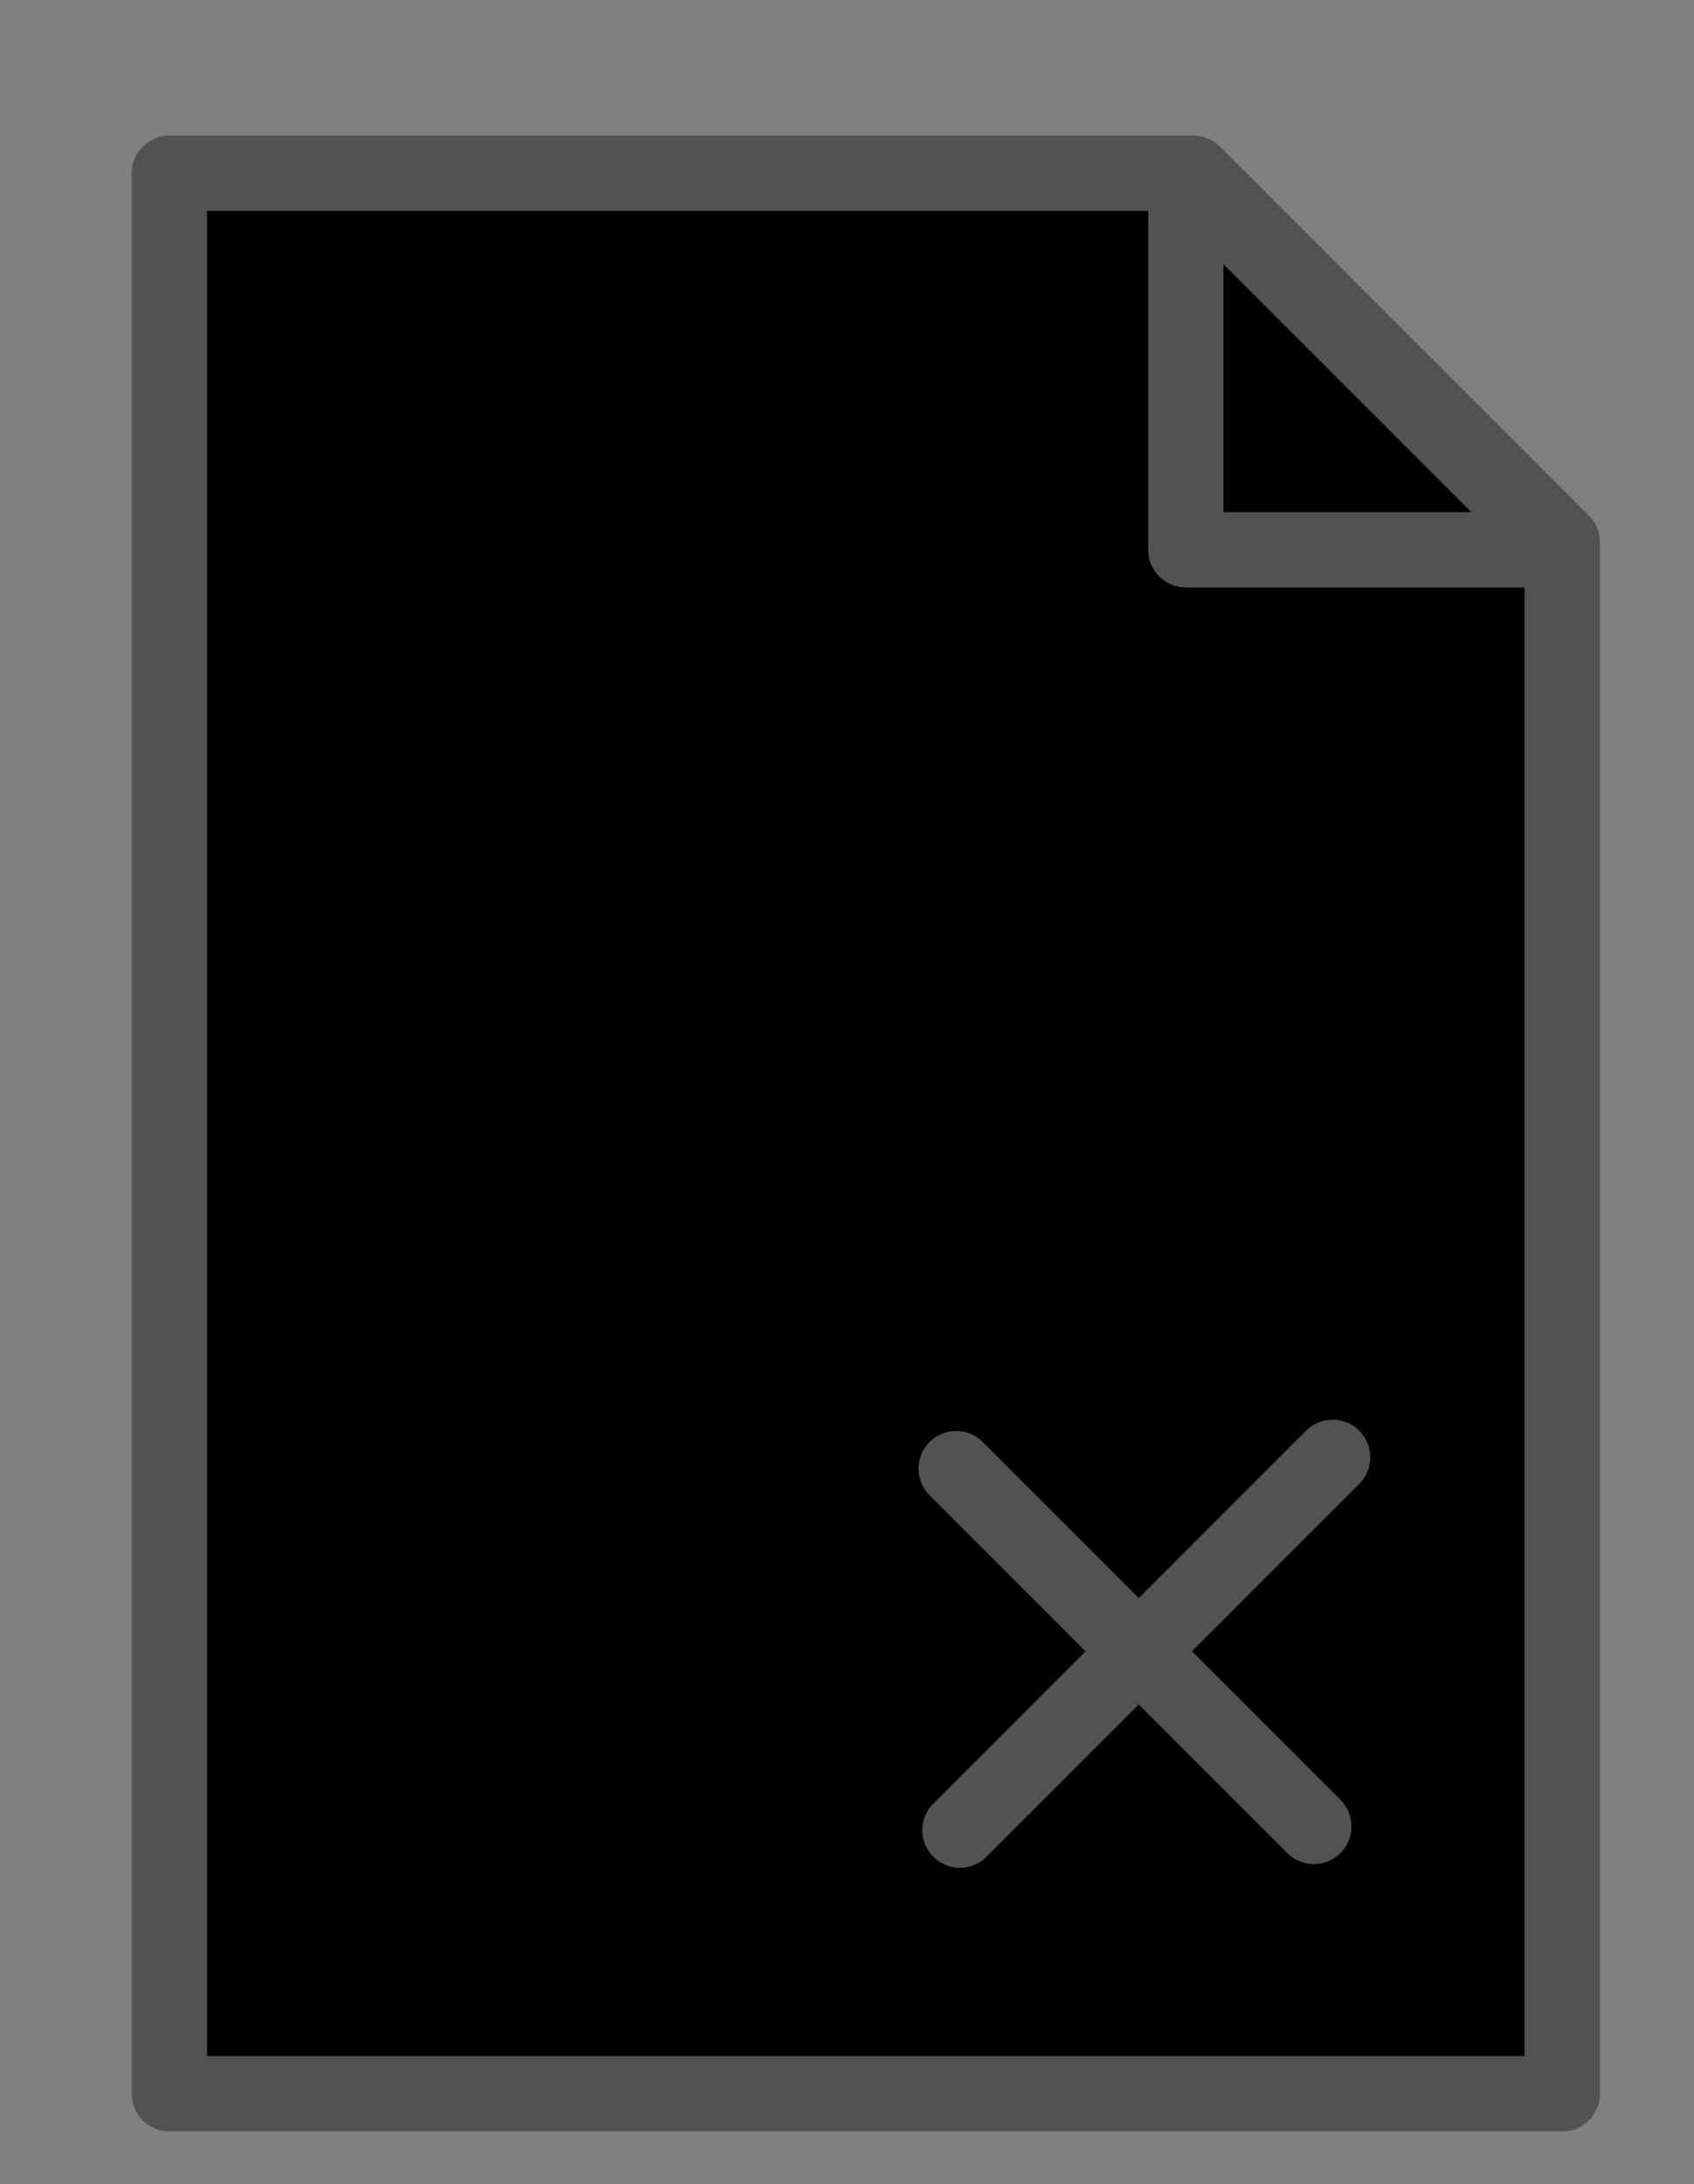<?xml version="1.0" encoding="utf-8"?>
<!-- Generator: Adobe Illustrator 18.0.0, SVG Export Plug-In . SVG Version: 6.00 Build 0)  -->
<!DOCTYPE svg PUBLIC "-//W3C//DTD SVG 1.1//EN" "http://www.w3.org/Graphics/SVG/1.1/DTD/svg11.dtd">
<svg version="1.1" id="Layer_1" xmlns="http://www.w3.org/2000/svg" xmlns:xlink="http://www.w3.org/1999/xlink" x="0px" y="0px"
	 viewBox="0 0 45 58" enable-background="new 0 0 45 58" xml:space="preserve">
<rect x="0" y="0" width="45" height="58" fill="#808080" stroke="none"/>
<g>
	<g>
		<defs>
			<rect id="SVGID_1_" x="-7.5" y="-0.4" width="60" height="60"/>
		</defs>
		<defs>
			<path id="SVGID_2_" d="M41.5,25.8v29.8h-37V25.8V4.6h27.2l9.8,9.8V25.8L41.5,25.8z M41.5,25.8"/>
		</defs>
		<defs>
			<rect id="SVGID_3_" x="-7.5" y="-732.4" width="612" height="792"/>
		</defs>
		<clipPath id="SVGID_4_">
			<use xlink:href="#SVGID_1_"  overflow="visible"/>
		</clipPath>
		<clipPath id="SVGID_5_" clip-path="url(#SVGID_4_)">
			<use xlink:href="#SVGID_2_"  overflow="visible"/>
		</clipPath>
		<clipPath id="SVGID_6_" clip-path="url(#SVGID_5_)">
			<use xlink:href="#SVGID_3_"  overflow="visible"/>
		</clipPath>
		<rect x="-0.5" y="-0.4" clip-path="url(#SVGID_6_)" fill="#E9EEF1" width="47" height="61"/>
	</g>
	<g>
		<defs>
			<rect id="SVGID_7_" x="-7.5" y="-0.4" width="60" height="60"/>
		</defs>
		<clipPath id="SVGID_8_">
			<use xlink:href="#SVGID_7_"  overflow="visible"/>
		</clipPath>
		
			<path clip-path="url(#SVGID_8_)" fill="none" stroke="#525252" stroke-width="2" stroke-linecap="round" stroke-linejoin="round" stroke-miterlimit="10" d="
			M41.5,25.8v29.8h-37V25.8V4.6h27.2l9.8,9.8V25.8L41.5,25.8z M41.5,25.8 M31.5,14.6h10l-10-10V14.6L31.5,14.6z M31.5,14.6
			 M35.4,38.7l-9.9,9.9 M25.4,39l9.5,9.5"/>
	</g>
</g>
</svg>
